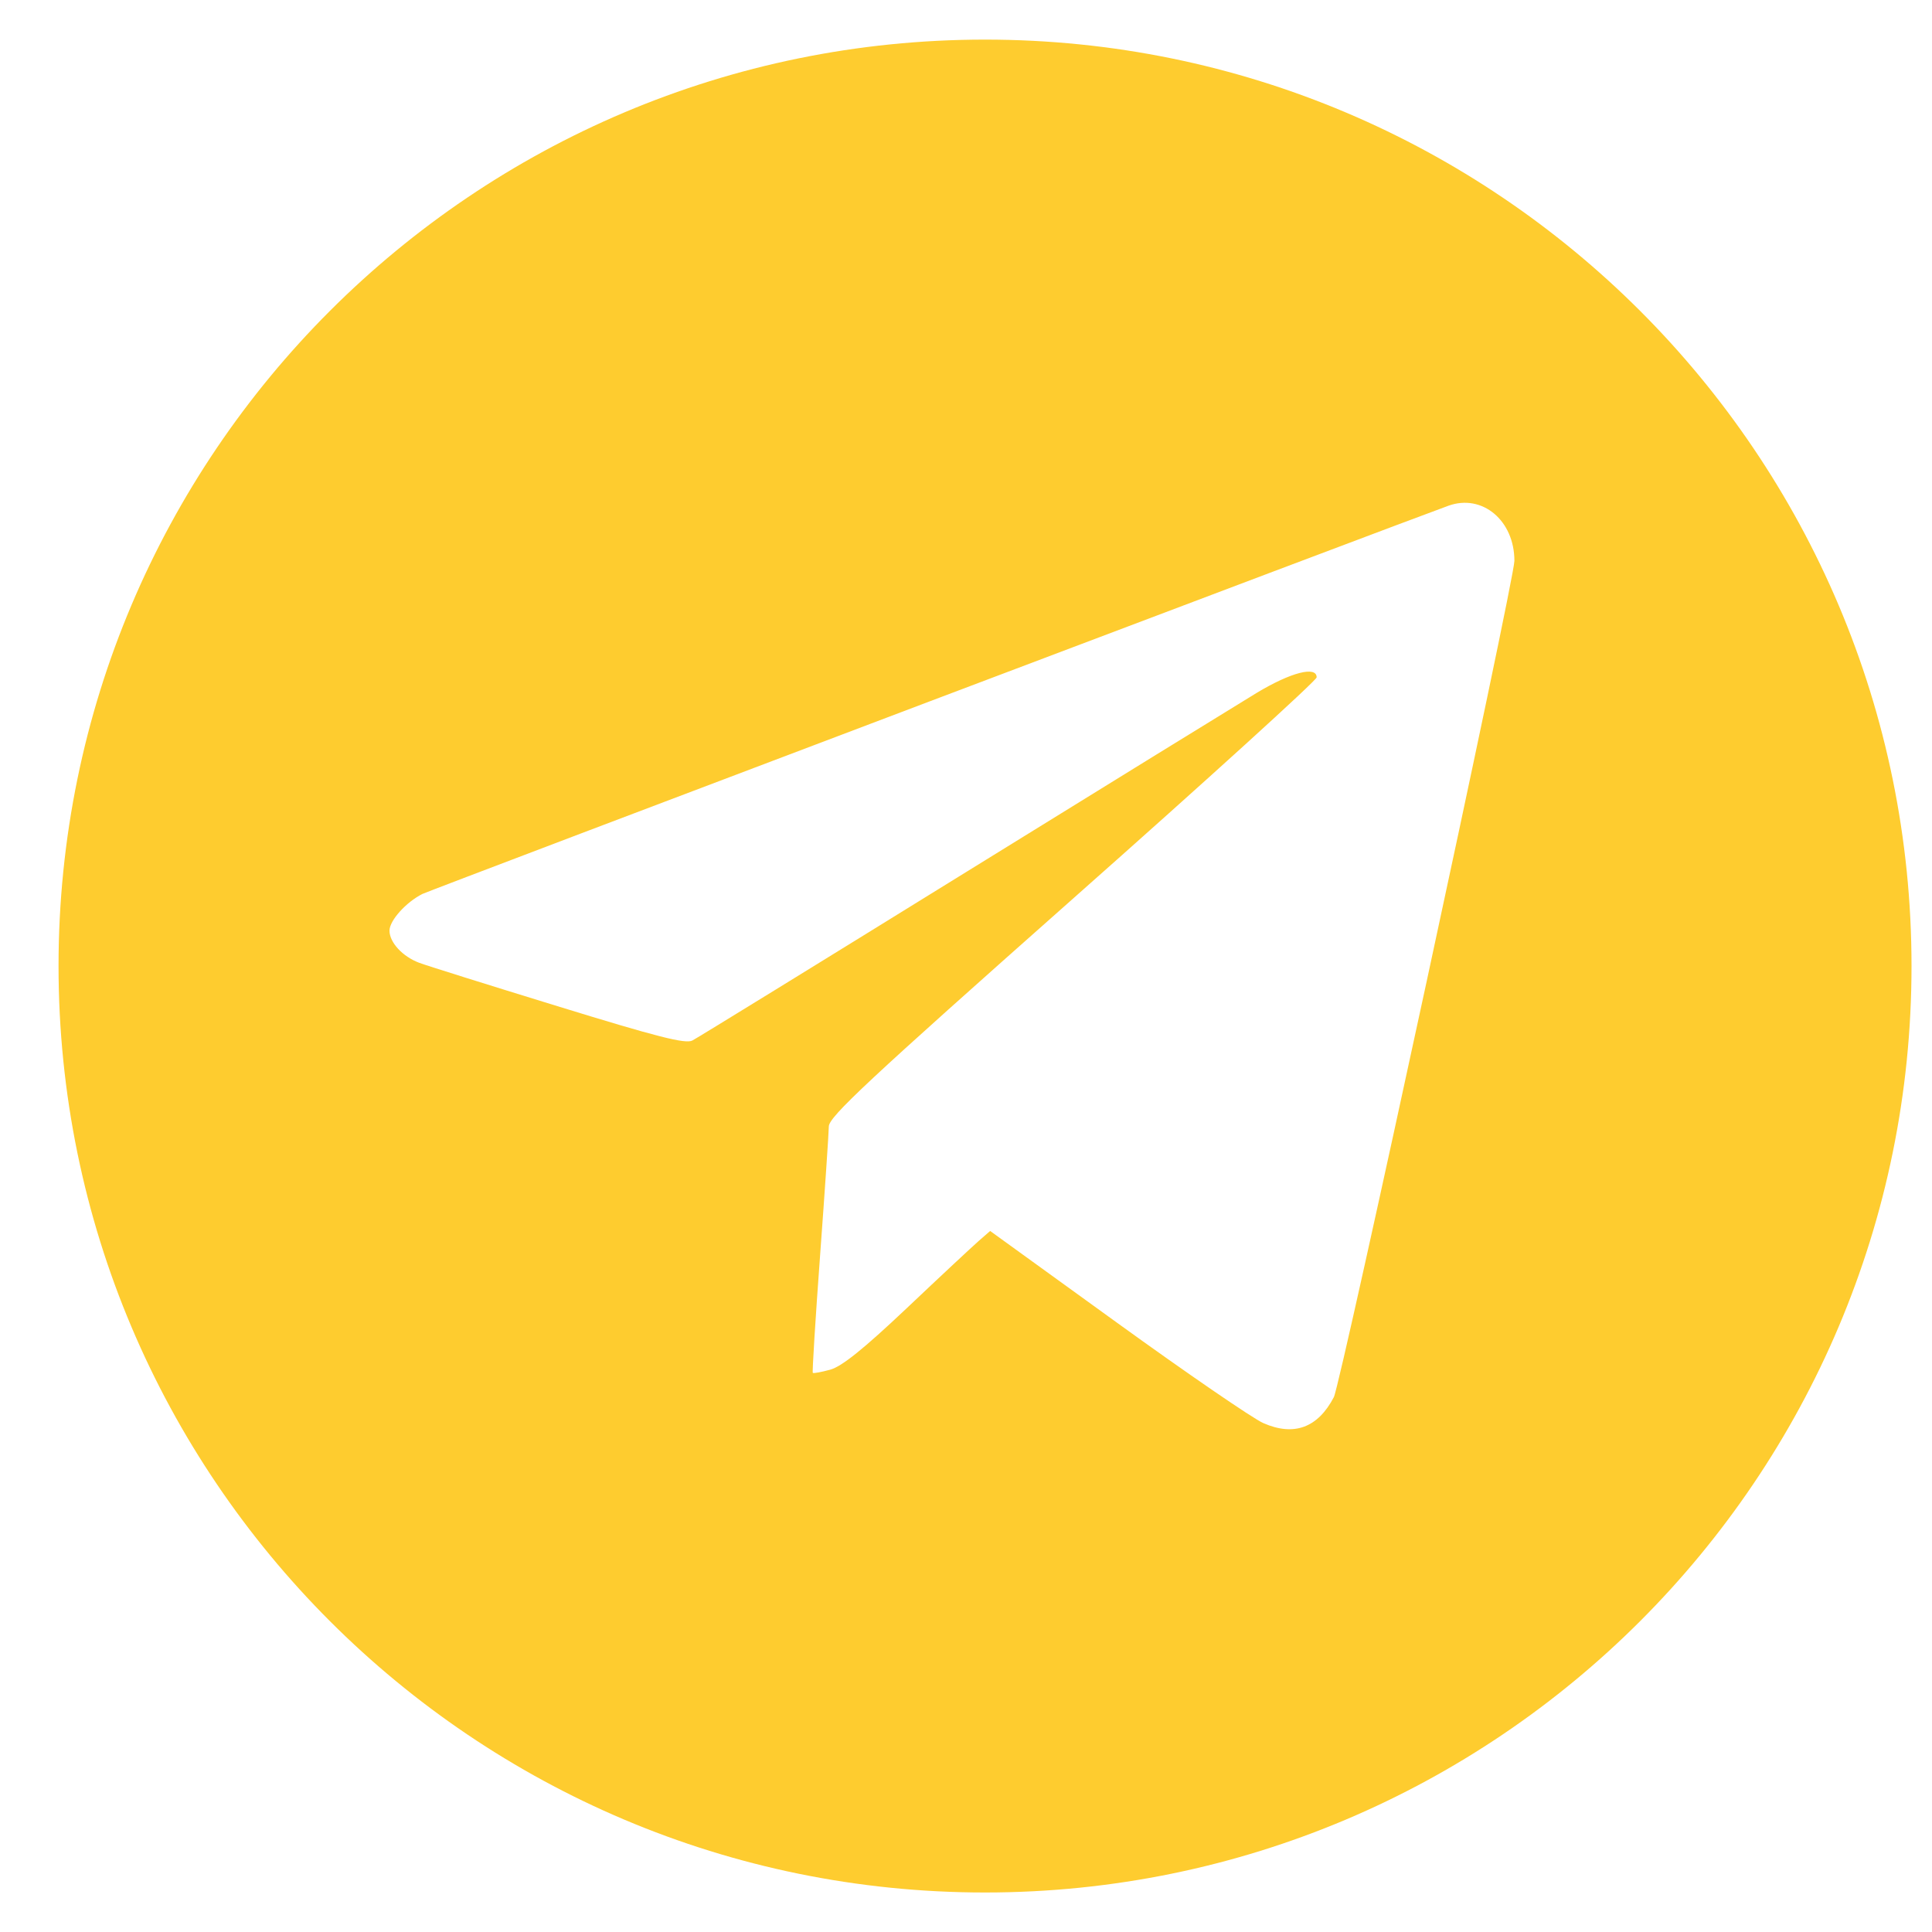 <?xml version="1.0" encoding="UTF-8"?> <svg xmlns="http://www.w3.org/2000/svg" width="20" height="20" viewBox="0 0 20 20" fill="none"> <path fill-rule="evenodd" clip-rule="evenodd" d="M10.197 19.591C15.494 19.591 19.788 15.297 19.788 10C19.788 4.703 15.494 0.41 10.197 0.41C4.9 0.41 0.606 4.703 0.606 10C0.606 15.297 4.9 19.591 10.197 19.591ZM4.373 9.254C4.441 9.219 14.629 5.365 14.995 5.235C15.345 5.11 15.677 5.388 15.677 5.806C15.677 6.001 13.88 14.326 13.808 14.463C13.642 14.781 13.395 14.871 13.078 14.732C12.969 14.684 12.288 14.217 11.565 13.694L10.25 12.743L10.133 12.845C10.068 12.902 9.733 13.214 9.388 13.541C8.936 13.968 8.714 14.146 8.594 14.179C8.502 14.204 8.421 14.219 8.414 14.212C8.407 14.205 8.441 13.655 8.49 12.99C8.539 12.325 8.579 11.727 8.58 11.661C8.581 11.561 8.98 11.188 11.105 9.305C12.494 8.075 13.63 7.043 13.63 7.012C13.63 6.891 13.363 6.96 13.012 7.171C12.814 7.291 11.438 8.139 9.955 9.056C8.471 9.974 7.217 10.746 7.168 10.771C7.097 10.809 6.81 10.736 5.771 10.416C5.052 10.195 4.408 9.993 4.34 9.967C4.167 9.902 4.032 9.756 4.032 9.634C4.032 9.53 4.202 9.34 4.373 9.254Z" fill="#FECC2F"></path> </svg> 